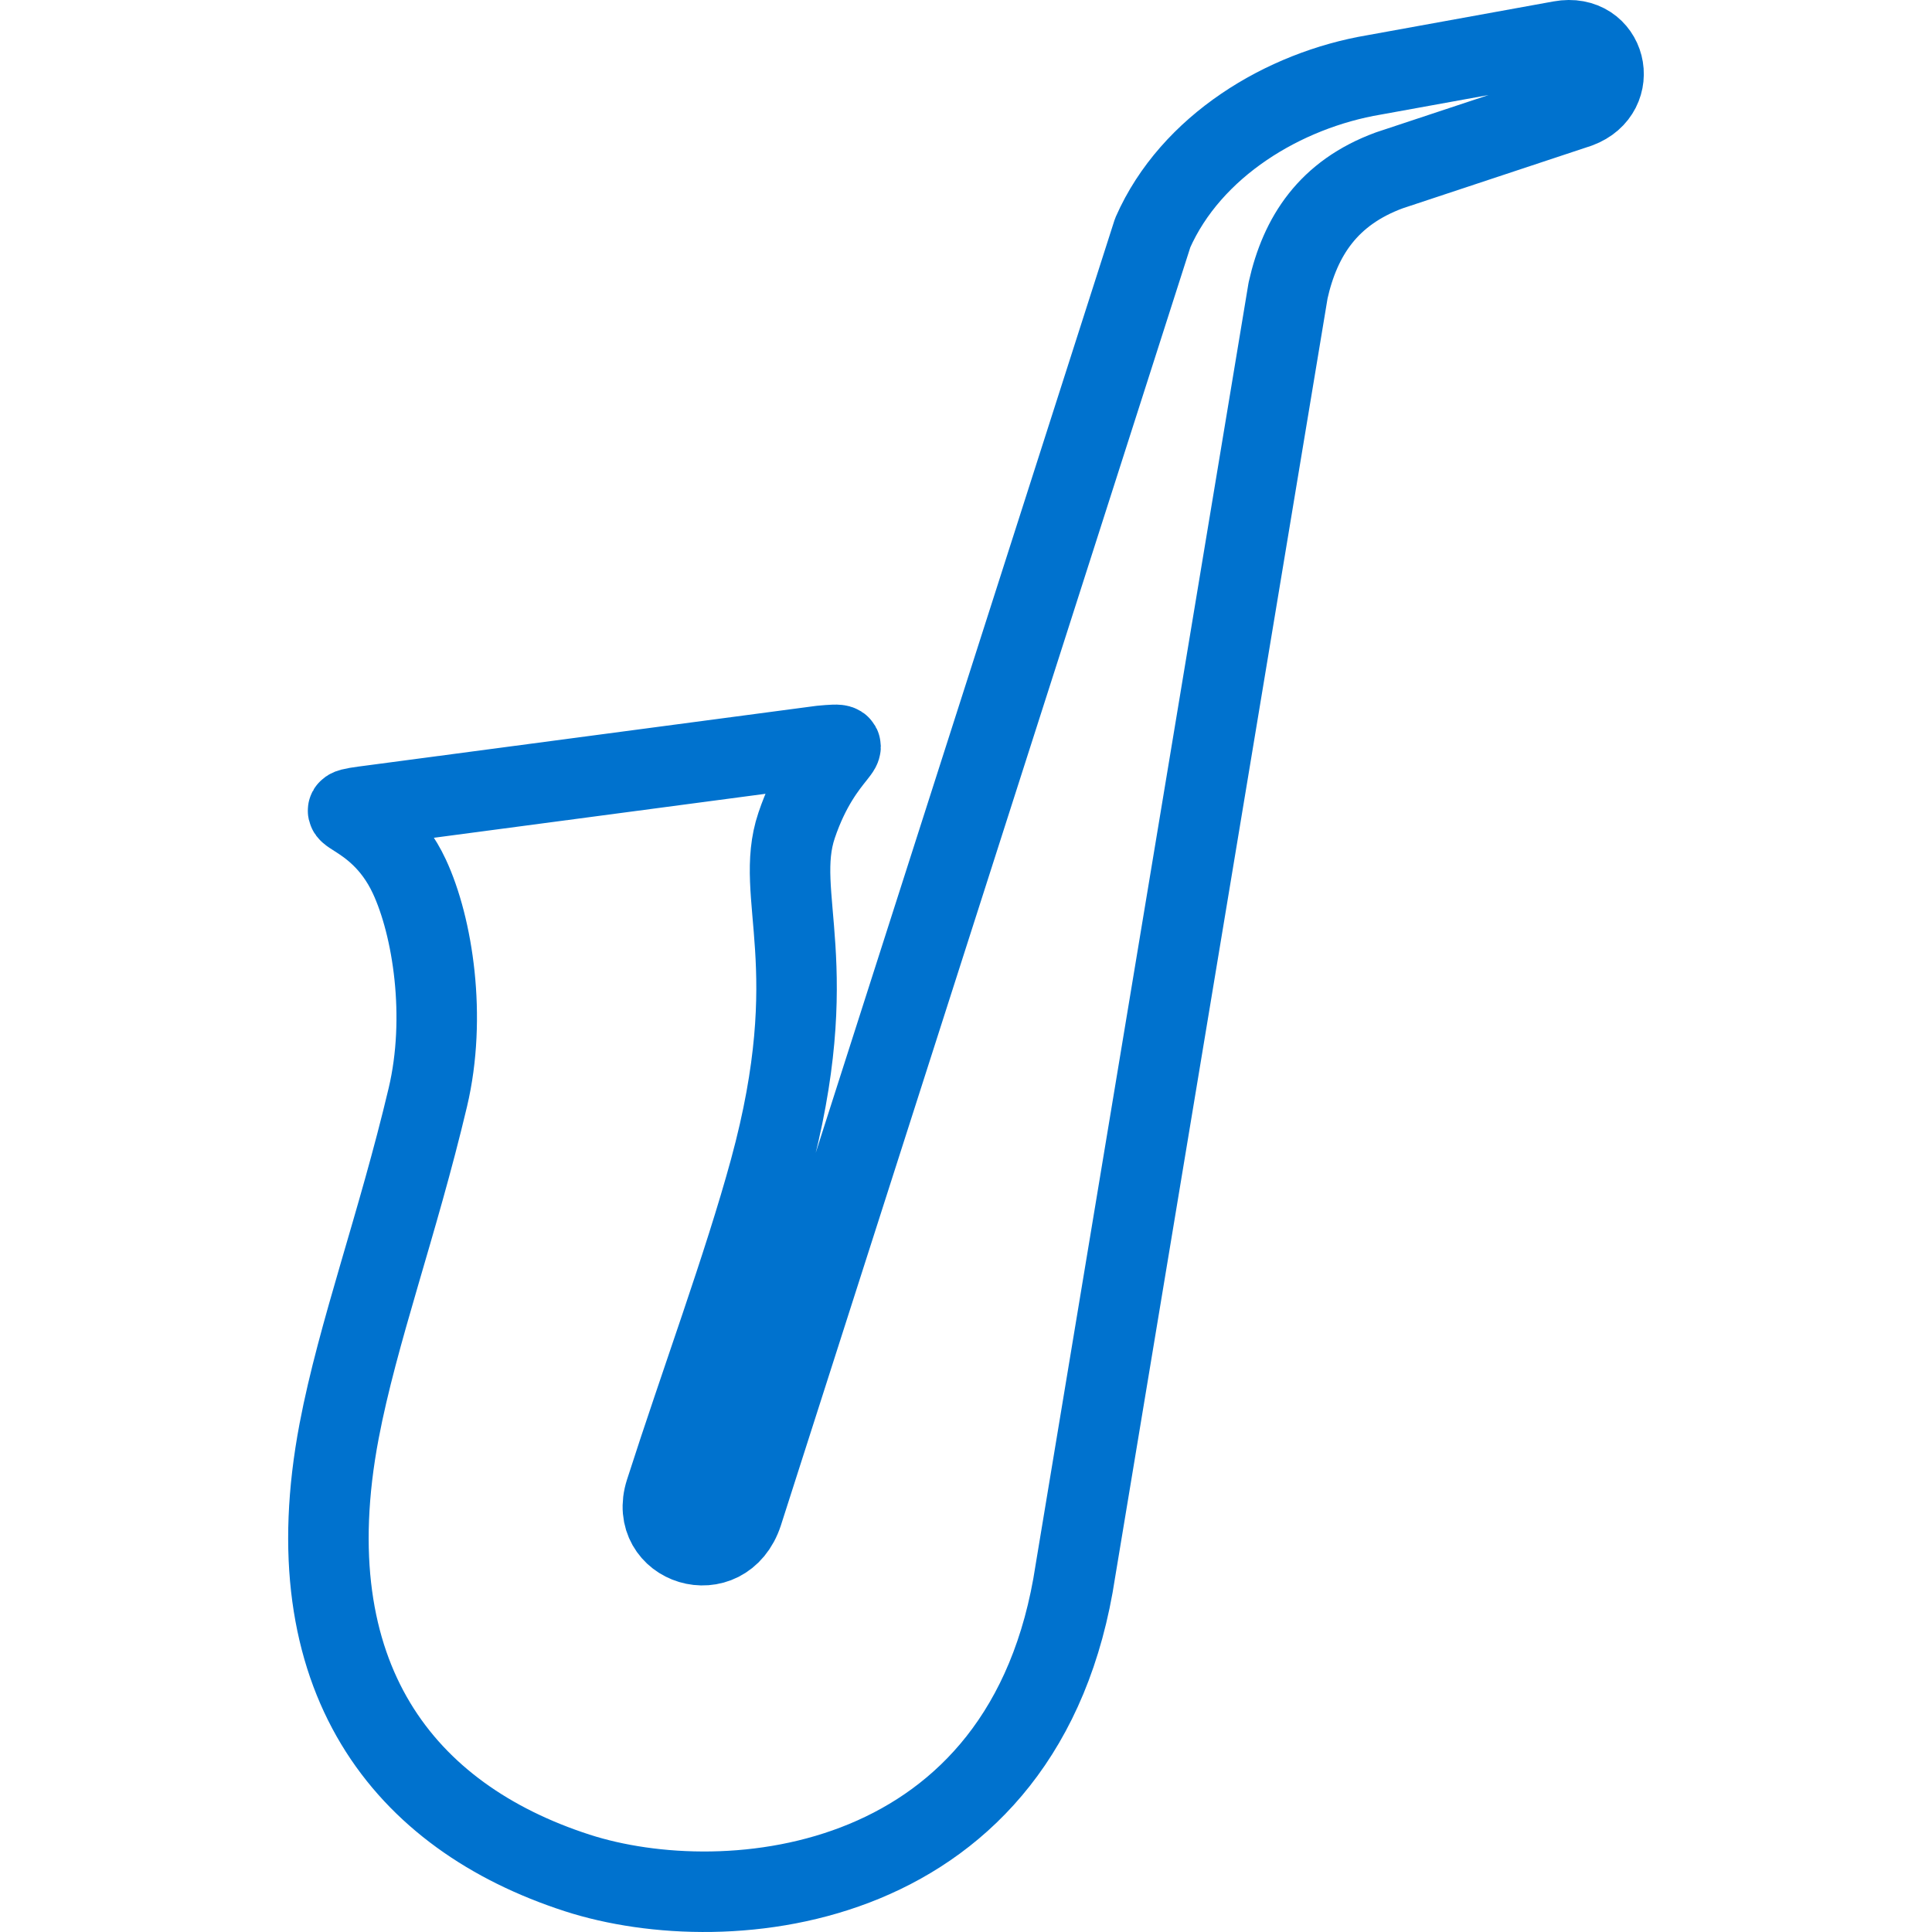 <?xml version="1.0" encoding="utf-8"?>
<svg viewBox="0 0 96 96" width="96px" height="96px" xmlns="http://www.w3.org/2000/svg">
  <path style="fill: none; stroke-linejoin: round; stroke-width: 4px; stroke: rgb(0, 114, 206);" d="M 68.276 3.722 L 77.549 2.039 C 79.814 1.627 80.532 4.57 78.429 5.349 L 69.035 8.464 C 65.999 9.58 64.607 11.74 64.004 14.432 L 53.437 78.047 C 51.021 94.094 36.159 95.489 28.675 93.063 C 20.082 90.278 14.521 83.368 16.852 71.102 C 17.78 66.218 19.76 60.858 21.26 54.521 C 22.204 50.531 21.507 46.053 20.338 43.546 C 18.689 40.01 15.51 40.405 18.583 40.006 L 40.804 37.059 C 43.025 36.857 40.889 37.134 39.582 41.016 C 38.403 44.519 41.025 47.965 38.252 58.132 C 36.943 62.931 34.81 68.674 33.059 74.136 C 32.22 76.756 35.977 77.985 36.898 75.184 L 57.278 11.566 C 59.181 7.243 63.805 4.475 68.276 3.722 Z"/>
</svg>